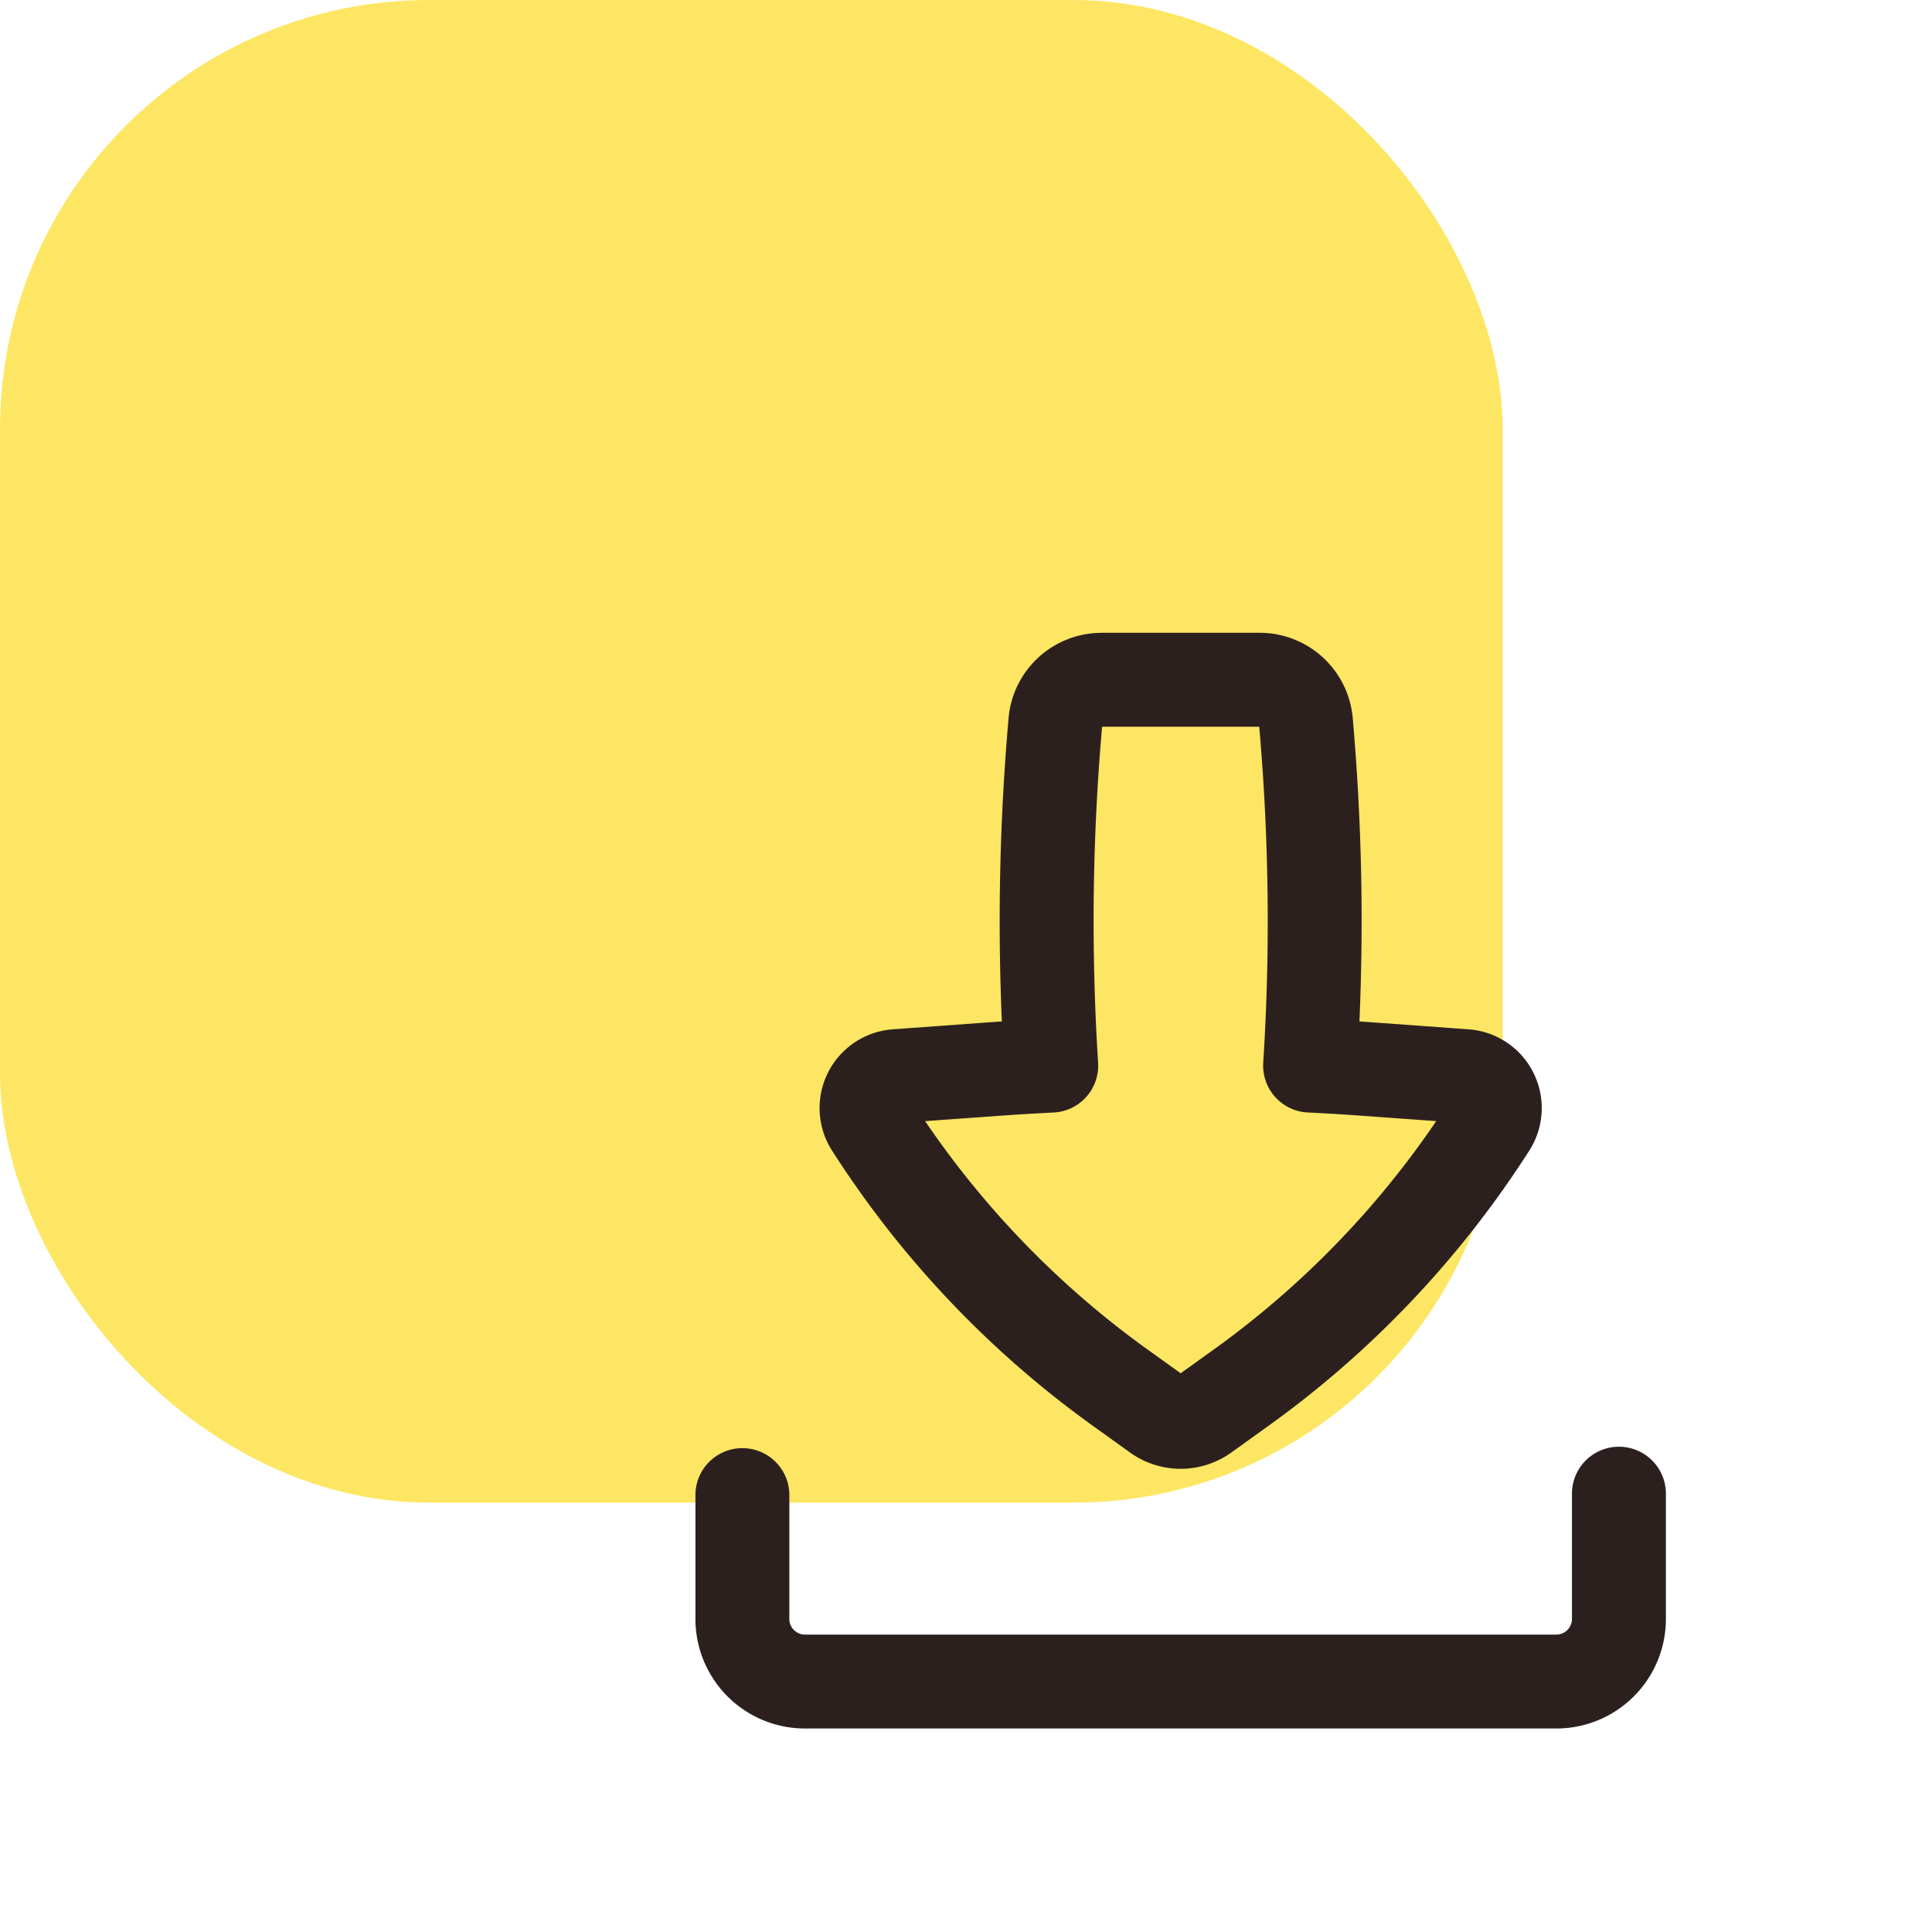 <svg width="45" height="45" fill="none" xmlns="http://www.w3.org/2000/svg"><rect width="35" height="35" rx="10" fill="#FDE663"/><path fill-rule="evenodd" clip-rule="evenodd" d="M25.66 14.74c-1.129 0-2.07.861-2.168 1.985a54.123 54.123 0 0 0-.157 7.066l-.369.026-2.172.158a1.838 1.838 0 0 0-1.415 2.823 23.414 23.414 0 0 0 6.07 6.408l.87.625a2.024 2.024 0 0 0 2.362 0l.87-.625a23.414 23.414 0 0 0 6.07-6.408 1.838 1.838 0 0 0-1.415-2.823l-2.173-.158a75.282 75.282 0 0 0-.369-.026c.102-2.356.05-4.716-.156-7.066a2.176 2.176 0 0 0-2.168-1.986h-3.68Zm-.083 10.01a51.953 51.953 0 0 1 .093-7.823h3.66c.228 2.602.259 5.217.093 7.823a1.094 1.094 0 0 0 1.038 1.162c.471.023.942.052 1.413.087l1.578.114a21.226 21.226 0 0 1-5.177 5.317l-.775.556-.775-.556a21.226 21.226 0 0 1-5.177-5.317L23.126 26c.47-.035.942-.064 1.413-.087a1.094 1.094 0 0 0 1.038-1.162Z" fill="#2C201F"/><path d="M18.385 34.791a1.094 1.094 0 0 0-2.187 0v2.917a2.552 2.552 0 0 0 2.552 2.552h17.5a2.552 2.552 0 0 0 2.552-2.552v-2.917a1.094 1.094 0 0 0-2.188 0v2.917a.365.365 0 0 1-.364.365h-17.5a.365.365 0 0 1-.365-.365v-2.917Z" fill="#2C201F"/></svg>